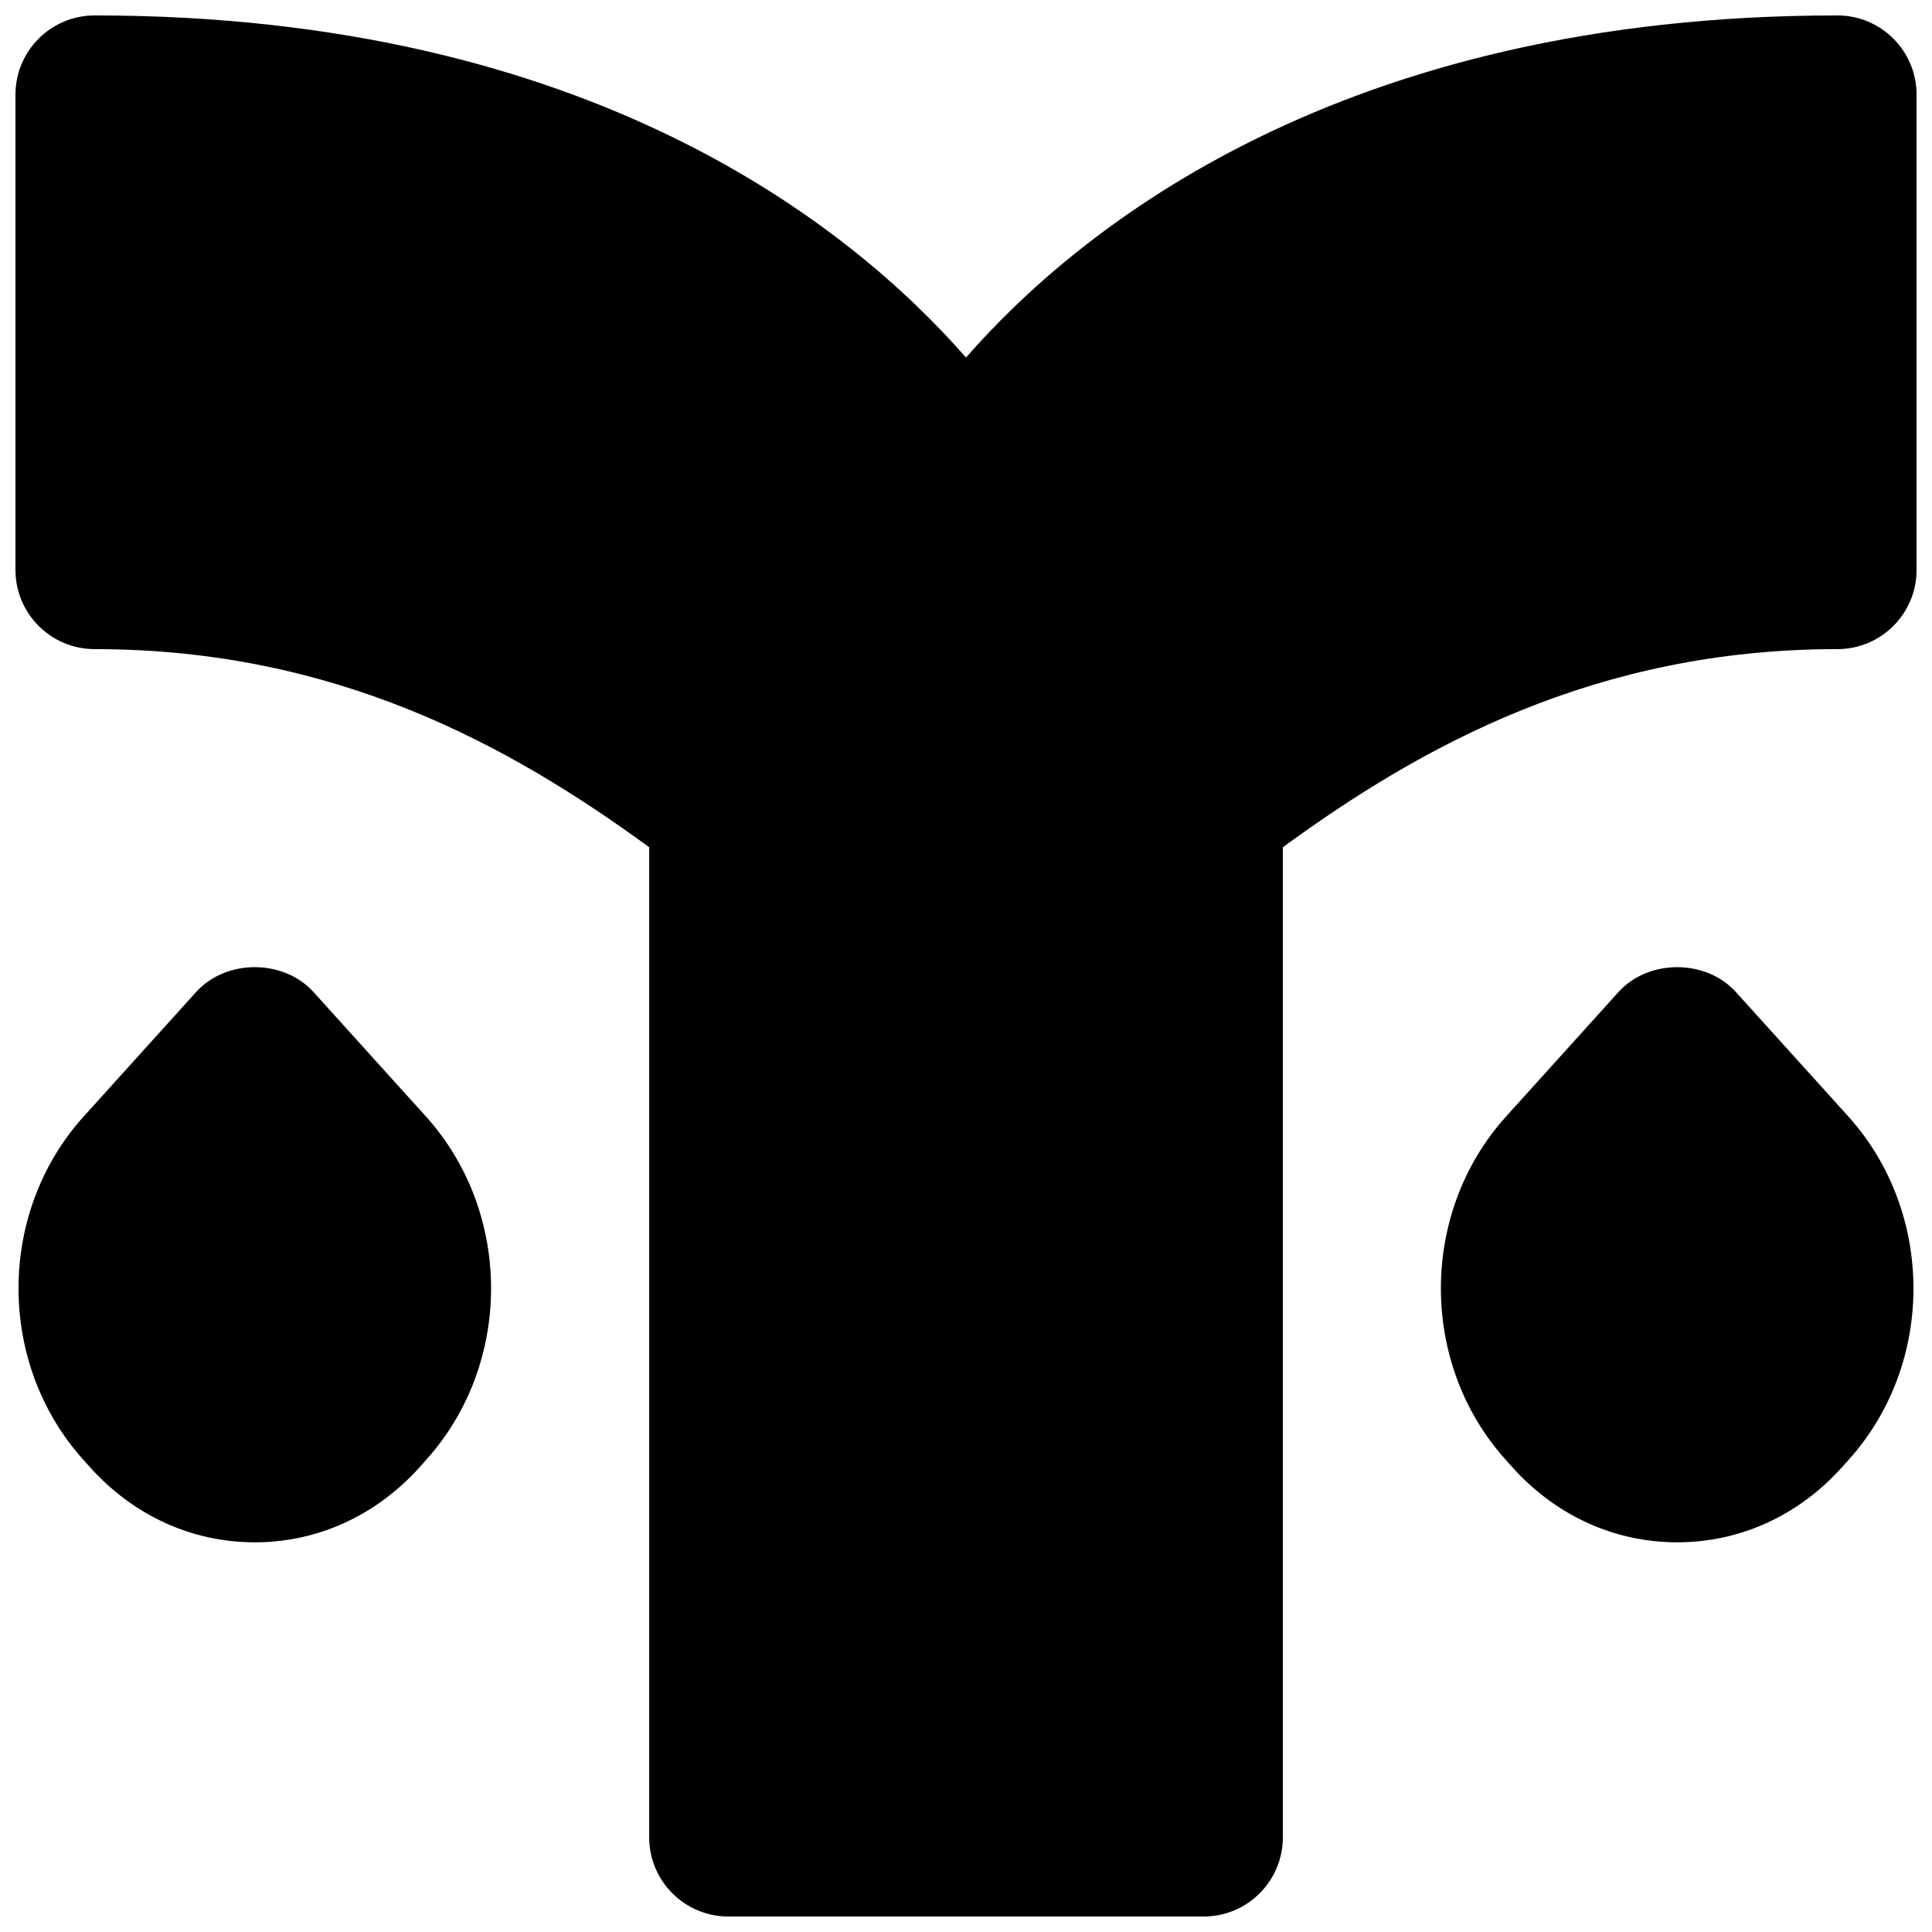 <?xml version="1.0" encoding="UTF-8"?>
<!-- Uploaded to: ICON Repo, www.iconrepo.com, Generator: ICON Repo Mixer Tools -->
<svg width="800px" height="800px" version="1.1" viewBox="144 144 512 512" xmlns="http://www.w3.org/2000/svg">
 <defs>
  <clipPath id="c">
   <path d="m148.09 148.09h503.81v503.81h-503.81z"/>
  </clipPath>
  <clipPath id="b">
   <path d="m525 400h126.9v153h-126.9z"/>
  </clipPath>
  <clipPath id="a">
   <path d="m148.09 400h126.91v153h-126.91z"/>
  </clipPath>
 </defs>
 <g>
  <g clip-path="url(#c)">
   <path d="m630.91 148.09c-131.55 0-200.83 56.258-230.91 90.664-30.082-34.406-99.355-90.664-230.91-90.664-11.609 0-20.992 9.406-20.992 20.992v125.95c0 11.586 9.383 20.992 20.992 20.992 63.922 0 110.12 25.609 146.95 52.5v262.38c0 11.59 9.383 20.992 20.992 20.992h125.95c11.605 0 20.988-9.402 20.988-20.992v-262.38c36.82-26.891 83.027-52.5 146.95-52.5 11.609 0 20.992-9.406 20.992-20.992v-125.95c0-11.586-9.383-20.992-20.992-20.992" fill-rule="evenodd"/>
  </g>
  <g clip-path="url(#b)">
   <path d="m604.05 406.92c-7.953-8.816-23.195-8.816-31.152 0l-29.977 33.188c-22.754 25.422-22.754 65.223-0.039 90.582l1.848 2.078c11.543 12.867 27.078 19.961 43.746 19.961h0.02c16.648 0 32.184-7.094 43.684-19.941l1.828-2.035 0.02-0.02c22.758-25.402 22.758-65.203-0.062-90.707z" fill-rule="evenodd"/>
  </g>
  <g clip-path="url(#a)">
   <path d="m227.1 406.92c-7.957-8.816-23.195-8.816-31.152 0l-29.977 33.188c-22.754 25.422-22.754 65.223 0.02 90.645l1.809 2.016c11.523 12.867 27.059 19.961 43.703 19.961h0.023c16.664 0 32.199-7.094 43.789-20.023l1.781-2.016c22.734-25.402 22.734-65.18-0.082-90.664z" fill-rule="evenodd"/>
  </g>
 </g>
</svg>